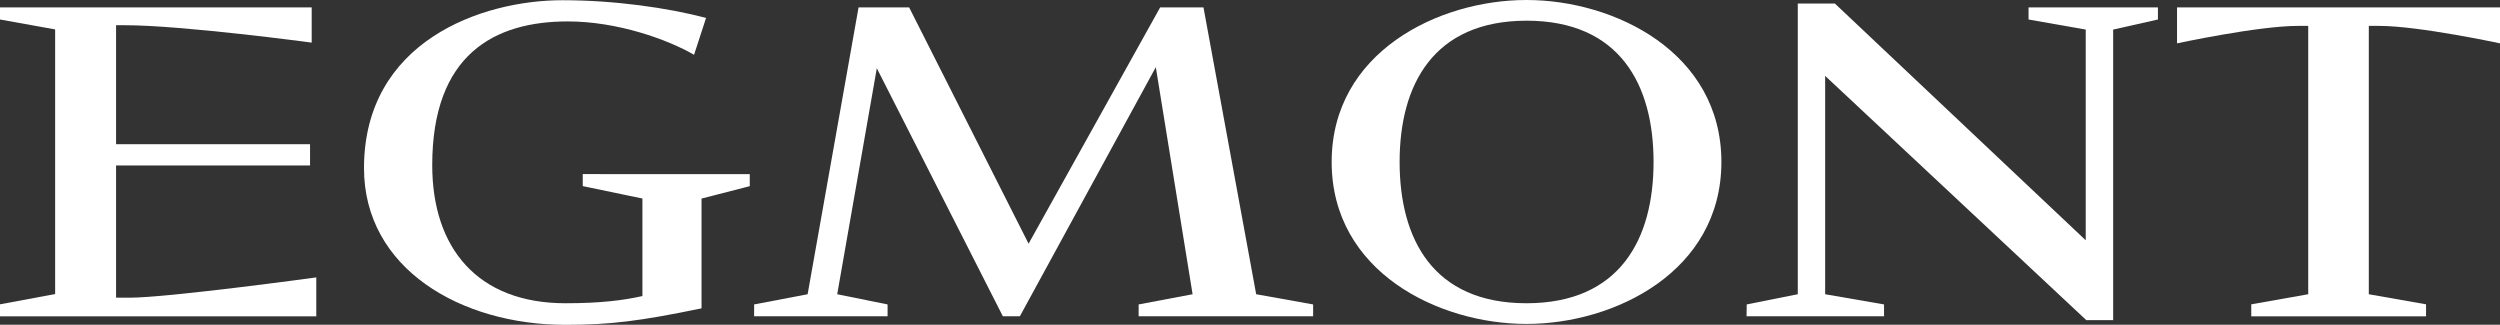 <?xml version="1.0" encoding="utf-8"?>
<!-- Generator: Adobe Illustrator 23.0.1, SVG Export Plug-In . SVG Version: 6.00 Build 0)  -->
<svg version="1.1" id="Layer_1" xmlns="http://www.w3.org/2000/svg" xmlns:xlink="http://www.w3.org/1999/xlink" x="0px" y="0px"
	 viewBox="0 0 441.14 57.3" style="enable-background:new 0 0 441.14 57.3;" xml:space="preserve">
<rect x="0" y="0" width="441.14" height="57.3" fill="#333333" stroke="none"/>
<style type="text/css">
	.st0{fill:#FFFFFF;}
</style>
<g>
	<path class="st0" d="M234.98,28.58C234.98,9.25,253.78,0,269.35,0s34.4,9.25,34.4,28.58s-18.82,28.58-34.4,28.58
		C253.8,57.16,234.98,47.93,234.98,28.58 M246.97,28.58c0,13.58,5.89,24.93,22.38,24.93c16.51,0,22.43-11.35,22.43-24.93
		s-5.91-24.93-22.43-24.93C252.89,3.68,246.97,15,246.97,28.58"/>
	<polygon class="st0" points="176.96,55.81 154.72,12.04 147.73,51.92 156.62,53.72 156.62,55.81 133.07,55.81 133.07,53.72 
		142.51,51.92 151.5,1.3 160.42,1.3 181.5,43 204.72,1.3 212.36,1.3 221.66,51.92 231.71,53.72 231.71,55.81 200.92,55.81 
		200.92,53.72 210.44,51.92 203.95,11.85 179.96,55.81 	"/>
	<polygon class="st0" points="317.23,0.62 323.77,0.62 368.04,42.4 368.04,5.22 357.95,3.44 357.95,1.3 380.78,1.3 380.78,3.44 
		372.88,5.22 372.88,56.49 368.14,56.49 322.06,13.39 322.06,51.92 332.45,53.72 332.45,55.81 308.19,55.81 308.22,53.72 
		317.23,51.92 	"/>
	<path class="st0" d="M20.48,52.54V29.2h34.23v-3.75H20.48V4.45h1.54C32.16,4.45,55,7.52,55,7.52V1.3H0v2.14l9.73,1.75v46.7L0,53.7
		v2.12h55.81v-6.87c0,0-26.15,3.58-32.98,3.58h-2.36V52.54z"/>
	<path class="st0" d="M102.83,30.72v2.12l10.53,2.19v17.21c-3.34,0.75-7.33,1.27-13.58,1.27c-15.48,0-23.51-9.69-23.51-24.37
		c0-19.54,10.98-25.36,23.92-25.36c8.82,0,17.69,3.22,22.28,5.89l2.12-6.51c-6.8-1.78-16.1-3.12-25.36-3.12
		c-14.28,0-35,7.28-35,29.64c0,17.67,17.02,27.64,35.55,27.64c7.91,0,13.17-0.67,24.01-2.91V35.04l8.51-2.19v-2.12L102.83,30.72z"/>
	<path class="st0" d="M441.14,1.3v6.35c0,0-14.33-3.08-21.3-3.08h-1.85v47.35l10.1,1.78v2.12h-30.84V53.7l10.05-1.78V4.57h-1.85
		c-6.97,0-21.3,3.08-21.3,3.08V1.3H441.14z"/>
</g>
</svg>
